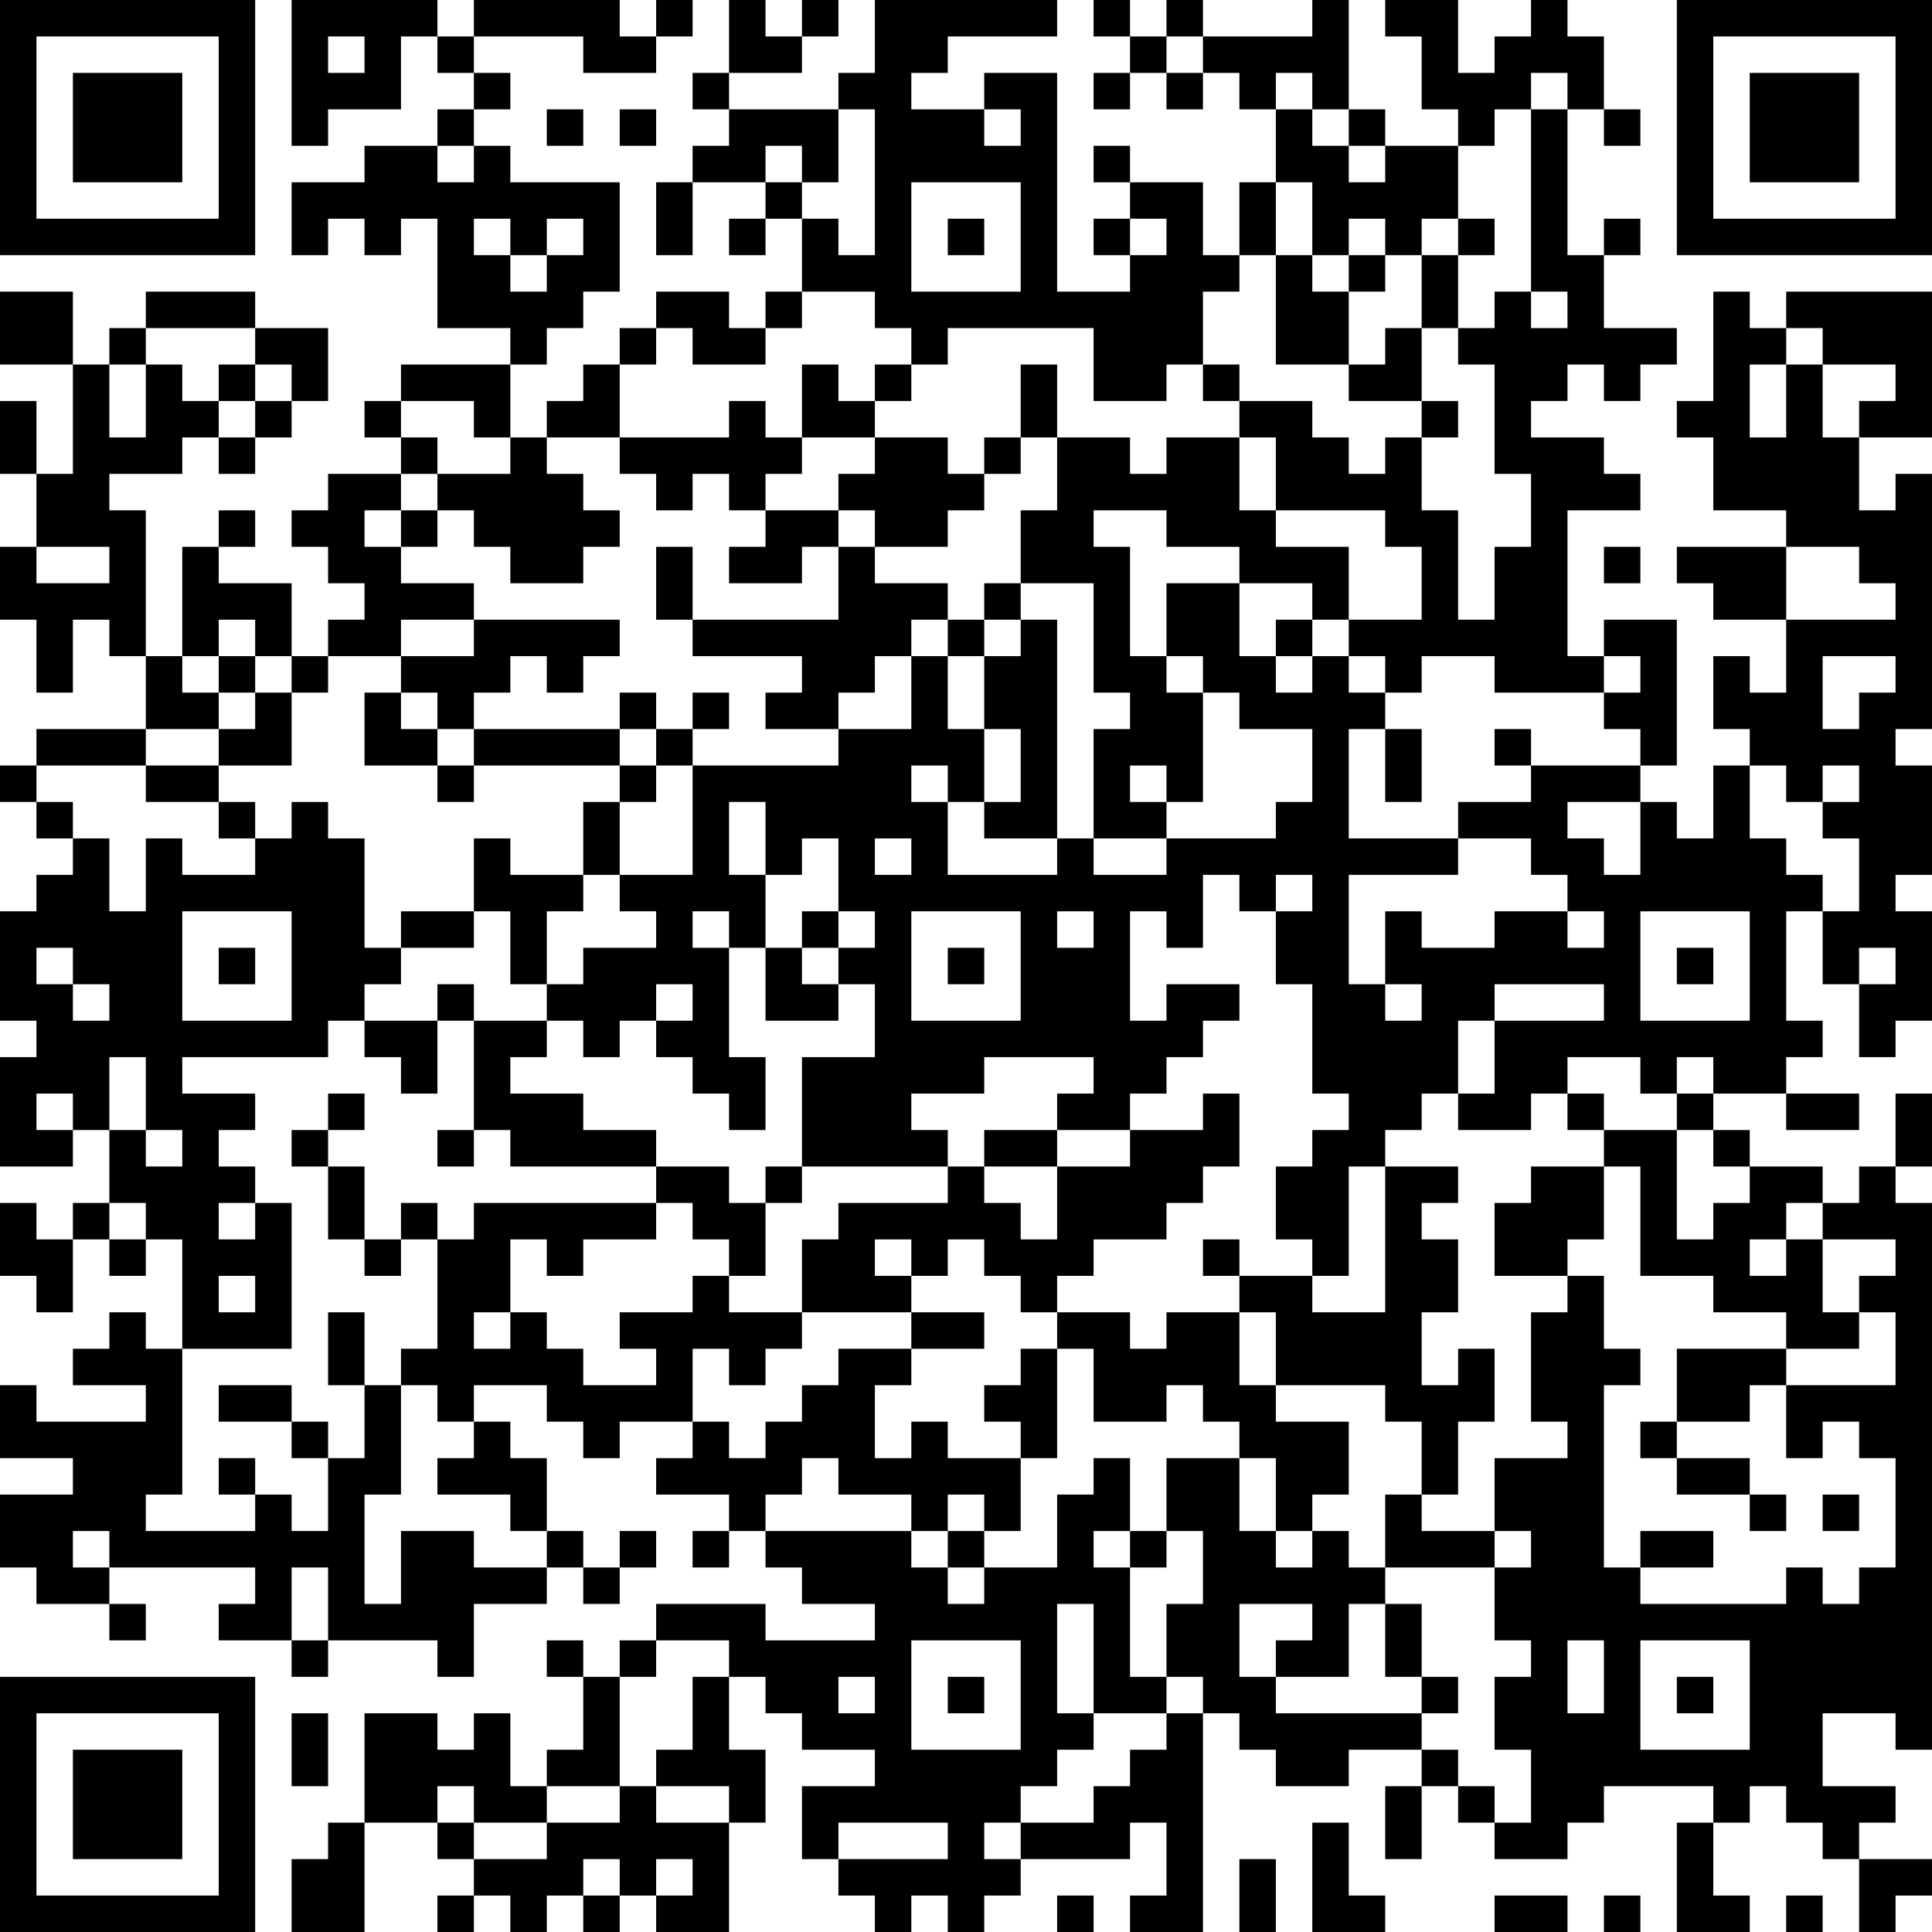 <?xml version="1.0" encoding="UTF-8"?>
<svg xmlns="http://www.w3.org/2000/svg" version="1.1" width="250" height="250" viewBox="0 0 250 250"><rect x="0" y="0" width="250" height="250" fill="#ffffff"/><g transform="scale(4.717)"><g transform="translate(0,0)"><path fill-rule="evenodd" d="M8 0L8 4L9 4L9 3L11 3L11 1L12 1L12 2L13 2L13 3L12 3L12 4L10 4L10 5L8 5L8 7L9 7L9 6L10 6L10 7L11 7L11 6L12 6L12 9L14 9L14 10L11 10L11 11L10 11L10 12L11 12L11 13L9 13L9 14L8 14L8 15L9 15L9 16L10 16L10 17L9 17L9 18L8 18L8 16L6 16L6 15L7 15L7 14L6 14L6 15L5 15L5 18L4 18L4 14L3 14L3 13L5 13L5 12L6 12L6 13L7 13L7 12L8 12L8 11L9 11L9 9L7 9L7 8L4 8L4 9L3 9L3 10L2 10L2 8L0 8L0 10L2 10L2 13L1 13L1 11L0 11L0 13L1 13L1 15L0 15L0 17L1 17L1 19L2 19L2 17L3 17L3 18L4 18L4 20L1 20L1 21L0 21L0 22L1 22L1 23L2 23L2 24L1 24L1 25L0 25L0 28L1 28L1 29L0 29L0 32L2 32L2 31L3 31L3 33L2 33L2 34L1 34L1 33L0 33L0 35L1 35L1 36L2 36L2 34L3 34L3 35L4 35L4 34L5 34L5 37L4 37L4 36L3 36L3 37L2 37L2 38L4 38L4 39L1 39L1 38L0 38L0 40L2 40L2 41L0 41L0 43L1 43L1 44L3 44L3 45L4 45L4 44L3 44L3 43L7 43L7 44L6 44L6 45L8 45L8 46L9 46L9 45L12 45L12 46L13 46L13 44L15 44L15 43L16 43L16 44L17 44L17 43L18 43L18 42L17 42L17 43L16 43L16 42L15 42L15 40L14 40L14 39L13 39L13 38L15 38L15 39L16 39L16 40L17 40L17 39L19 39L19 40L18 40L18 41L20 41L20 42L19 42L19 43L20 43L20 42L21 42L21 43L22 43L22 44L24 44L24 45L21 45L21 44L18 44L18 45L17 45L17 46L16 46L16 45L15 45L15 46L16 46L16 48L15 48L15 49L14 49L14 47L13 47L13 48L12 48L12 47L10 47L10 50L9 50L9 51L8 51L8 53L10 53L10 50L12 50L12 51L13 51L13 52L12 52L12 53L13 53L13 52L14 52L14 53L15 53L15 52L16 52L16 53L17 53L17 52L18 52L18 53L20 53L20 50L21 50L21 48L20 48L20 46L21 46L21 47L22 47L22 48L24 48L24 49L22 49L22 51L23 51L23 52L24 52L24 53L25 53L25 52L26 52L26 53L27 53L27 52L28 52L28 51L31 51L31 50L32 50L32 52L31 52L31 53L33 53L33 47L34 47L34 48L35 48L35 49L37 49L37 48L39 48L39 49L38 49L38 51L39 51L39 49L40 49L40 50L41 50L41 51L43 51L43 50L44 50L44 49L47 49L47 50L46 50L46 53L48 53L48 52L47 52L47 50L48 50L48 49L49 49L49 50L50 50L50 51L51 51L51 53L52 53L52 52L53 52L53 51L51 51L51 50L52 50L52 49L50 49L50 47L52 47L52 48L53 48L53 33L52 33L52 32L53 32L53 30L52 30L52 32L51 32L51 33L50 33L50 32L48 32L48 31L47 31L47 30L49 30L49 31L51 31L51 30L49 30L49 29L50 29L50 28L49 28L49 25L50 25L50 27L51 27L51 29L52 29L52 28L53 28L53 25L52 25L52 24L53 24L53 21L52 21L52 20L53 20L53 13L52 13L52 14L51 14L51 12L53 12L53 8L49 8L49 9L48 9L48 8L47 8L47 11L46 11L46 12L47 12L47 14L49 14L49 15L46 15L46 16L47 16L47 17L49 17L49 19L48 19L48 18L47 18L47 20L48 20L48 21L47 21L47 23L46 23L46 22L45 22L45 21L46 21L46 17L44 17L44 18L43 18L43 14L45 14L45 13L44 13L44 12L42 12L42 11L43 11L43 10L44 10L44 11L45 11L45 10L46 10L46 9L44 9L44 7L45 7L45 6L44 6L44 7L43 7L43 3L44 3L44 4L45 4L45 3L44 3L44 1L43 1L43 0L42 0L42 1L41 1L41 2L40 2L40 0L38 0L38 1L39 1L39 3L40 3L40 4L38 4L38 3L37 3L37 0L36 0L36 1L33 1L33 0L32 0L32 1L31 1L31 0L30 0L30 1L31 1L31 2L30 2L30 3L31 3L31 2L32 2L32 3L33 3L33 2L34 2L34 3L35 3L35 5L34 5L34 7L33 7L33 5L31 5L31 4L30 4L30 5L31 5L31 6L30 6L30 7L31 7L31 8L29 8L29 2L27 2L27 3L25 3L25 2L26 2L26 1L29 1L29 0L24 0L24 2L23 2L23 3L20 3L20 2L22 2L22 1L23 1L23 0L22 0L22 1L21 1L21 0L20 0L20 2L19 2L19 3L20 3L20 4L19 4L19 5L18 5L18 7L19 7L19 5L21 5L21 6L20 6L20 7L21 7L21 6L22 6L22 8L21 8L21 9L20 9L20 8L18 8L18 9L17 9L17 10L16 10L16 11L15 11L15 12L14 12L14 10L15 10L15 9L16 9L16 8L17 8L17 5L14 5L14 4L13 4L13 3L14 3L14 2L13 2L13 1L16 1L16 2L18 2L18 1L19 1L19 0L18 0L18 1L17 1L17 0L13 0L13 1L12 1L12 0ZM9 1L9 2L10 2L10 1ZM32 1L32 2L33 2L33 1ZM35 2L35 3L36 3L36 4L37 4L37 5L38 5L38 4L37 4L37 3L36 3L36 2ZM42 2L42 3L41 3L41 4L40 4L40 6L39 6L39 7L38 7L38 6L37 6L37 7L36 7L36 5L35 5L35 7L34 7L34 8L33 8L33 10L32 10L32 11L30 11L30 9L26 9L26 10L25 10L25 9L24 9L24 8L22 8L22 9L21 9L21 10L19 10L19 9L18 9L18 10L17 10L17 12L15 12L15 13L16 13L16 14L17 14L17 15L16 15L16 16L14 16L14 15L13 15L13 14L12 14L12 13L14 13L14 12L13 12L13 11L11 11L11 12L12 12L12 13L11 13L11 14L10 14L10 15L11 15L11 16L13 16L13 17L11 17L11 18L9 18L9 19L8 19L8 18L7 18L7 17L6 17L6 18L5 18L5 19L6 19L6 20L4 20L4 21L1 21L1 22L2 22L2 23L3 23L3 25L4 25L4 23L5 23L5 24L7 24L7 23L8 23L8 22L9 22L9 23L10 23L10 26L11 26L11 27L10 27L10 28L9 28L9 29L5 29L5 30L7 30L7 31L6 31L6 32L7 32L7 33L6 33L6 34L7 34L7 33L8 33L8 37L5 37L5 41L4 41L4 42L7 42L7 41L8 41L8 42L9 42L9 40L10 40L10 38L11 38L11 41L10 41L10 44L11 44L11 42L13 42L13 43L15 43L15 42L14 42L14 41L12 41L12 40L13 40L13 39L12 39L12 38L11 38L11 37L12 37L12 34L13 34L13 33L18 33L18 34L16 34L16 35L15 35L15 34L14 34L14 36L13 36L13 37L14 37L14 36L15 36L15 37L16 37L16 38L18 38L18 37L17 37L17 36L19 36L19 35L20 35L20 36L22 36L22 37L21 37L21 38L20 38L20 37L19 37L19 39L20 39L20 40L21 40L21 39L22 39L22 38L23 38L23 37L25 37L25 38L24 38L24 40L25 40L25 39L26 39L26 40L28 40L28 42L27 42L27 41L26 41L26 42L25 42L25 41L23 41L23 40L22 40L22 41L21 41L21 42L25 42L25 43L26 43L26 44L27 44L27 43L29 43L29 41L30 41L30 40L31 40L31 42L30 42L30 43L31 43L31 46L32 46L32 47L30 47L30 44L29 44L29 47L30 47L30 48L29 48L29 49L28 49L28 50L27 50L27 51L28 51L28 50L30 50L30 49L31 49L31 48L32 48L32 47L33 47L33 46L32 46L32 44L33 44L33 42L32 42L32 40L34 40L34 42L35 42L35 43L36 43L36 42L37 42L37 43L38 43L38 44L37 44L37 46L35 46L35 45L36 45L36 44L34 44L34 46L35 46L35 47L39 47L39 48L40 48L40 49L41 49L41 50L42 50L42 48L41 48L41 46L42 46L42 45L41 45L41 43L42 43L42 42L41 42L41 40L43 40L43 39L42 39L42 36L43 36L43 35L44 35L44 37L45 37L45 38L44 38L44 43L45 43L45 44L49 44L49 43L50 43L50 44L51 44L51 43L52 43L52 40L51 40L51 39L50 39L50 40L49 40L49 38L52 38L52 36L51 36L51 35L52 35L52 34L50 34L50 33L49 33L49 34L48 34L48 35L49 35L49 34L50 34L50 36L51 36L51 37L49 37L49 36L47 36L47 35L45 35L45 32L44 32L44 31L46 31L46 34L47 34L47 33L48 33L48 32L47 32L47 31L46 31L46 30L47 30L47 29L46 29L46 30L45 30L45 29L43 29L43 30L42 30L42 31L40 31L40 30L41 30L41 28L44 28L44 27L41 27L41 28L40 28L40 30L39 30L39 31L38 31L38 32L37 32L37 35L36 35L36 34L35 34L35 32L36 32L36 31L37 31L37 30L36 30L36 27L35 27L35 25L36 25L36 24L35 24L35 25L34 25L34 24L33 24L33 26L32 26L32 25L31 25L31 28L32 28L32 27L34 27L34 28L33 28L33 29L32 29L32 30L31 30L31 31L29 31L29 30L30 30L30 29L27 29L27 30L25 30L25 31L26 31L26 32L22 32L22 29L24 29L24 27L23 27L23 26L24 26L24 25L23 25L23 23L22 23L22 24L21 24L21 22L20 22L20 24L21 24L21 26L20 26L20 25L19 25L19 26L20 26L20 29L21 29L21 31L20 31L20 30L19 30L19 29L18 29L18 28L19 28L19 27L18 27L18 28L17 28L17 29L16 29L16 28L15 28L15 27L16 27L16 26L18 26L18 25L17 25L17 24L19 24L19 21L23 21L23 20L25 20L25 18L26 18L26 20L27 20L27 22L26 22L26 21L25 21L25 22L26 22L26 24L29 24L29 23L30 23L30 24L32 24L32 23L35 23L35 22L36 22L36 20L34 20L34 19L33 19L33 18L32 18L32 16L34 16L34 18L35 18L35 19L36 19L36 18L37 18L37 19L38 19L38 20L37 20L37 23L40 23L40 24L37 24L37 27L38 27L38 28L39 28L39 27L38 27L38 25L39 25L39 26L41 26L41 25L43 25L43 26L44 26L44 25L43 25L43 24L42 24L42 23L40 23L40 22L42 22L42 21L45 21L45 20L44 20L44 19L45 19L45 18L44 18L44 19L41 19L41 18L39 18L39 19L38 19L38 18L37 18L37 17L39 17L39 15L38 15L38 14L35 14L35 12L34 12L34 11L36 11L36 12L37 12L37 13L38 13L38 12L39 12L39 14L40 14L40 17L41 17L41 15L42 15L42 13L41 13L41 10L40 10L40 9L41 9L41 8L42 8L42 9L43 9L43 8L42 8L42 3L43 3L43 2ZM15 3L15 4L16 4L16 3ZM17 3L17 4L18 4L18 3ZM23 3L23 5L22 5L22 4L21 4L21 5L22 5L22 6L23 6L23 7L24 7L24 3ZM27 3L27 4L28 4L28 3ZM12 4L12 5L13 5L13 4ZM25 5L25 8L28 8L28 5ZM13 6L13 7L14 7L14 8L15 8L15 7L16 7L16 6L15 6L15 7L14 7L14 6ZM26 6L26 7L27 7L27 6ZM31 6L31 7L32 7L32 6ZM40 6L40 7L39 7L39 9L38 9L38 10L37 10L37 8L38 8L38 7L37 7L37 8L36 8L36 7L35 7L35 10L37 10L37 11L39 11L39 12L40 12L40 11L39 11L39 9L40 9L40 7L41 7L41 6ZM4 9L4 10L3 10L3 12L4 12L4 10L5 10L5 11L6 11L6 12L7 12L7 11L8 11L8 10L7 10L7 9ZM49 9L49 10L48 10L48 12L49 12L49 10L50 10L50 12L51 12L51 11L52 11L52 10L50 10L50 9ZM6 10L6 11L7 11L7 10ZM22 10L22 12L21 12L21 11L20 11L20 12L17 12L17 13L18 13L18 14L19 14L19 13L20 13L20 14L21 14L21 15L20 15L20 16L22 16L22 15L23 15L23 17L19 17L19 15L18 15L18 17L19 17L19 18L22 18L22 19L21 19L21 20L23 20L23 19L24 19L24 18L25 18L25 17L26 17L26 18L27 18L27 20L28 20L28 22L27 22L27 23L29 23L29 17L28 17L28 16L30 16L30 19L31 19L31 20L30 20L30 23L32 23L32 22L33 22L33 19L32 19L32 18L31 18L31 15L30 15L30 14L32 14L32 15L34 15L34 16L36 16L36 17L35 17L35 18L36 18L36 17L37 17L37 15L35 15L35 14L34 14L34 12L32 12L32 13L31 13L31 12L29 12L29 10L28 10L28 12L27 12L27 13L26 13L26 12L24 12L24 11L25 11L25 10L24 10L24 11L23 11L23 10ZM33 10L33 11L34 11L34 10ZM22 12L22 13L21 13L21 14L23 14L23 15L24 15L24 16L26 16L26 17L27 17L27 18L28 18L28 17L27 17L27 16L28 16L28 14L29 14L29 12L28 12L28 13L27 13L27 14L26 14L26 15L24 15L24 14L23 14L23 13L24 13L24 12ZM11 14L11 15L12 15L12 14ZM1 15L1 16L3 16L3 15ZM44 15L44 16L45 16L45 15ZM49 15L49 17L52 17L52 16L51 16L51 15ZM13 17L13 18L11 18L11 19L10 19L10 21L12 21L12 22L13 22L13 21L17 21L17 22L16 22L16 24L14 24L14 23L13 23L13 25L11 25L11 26L13 26L13 25L14 25L14 27L15 27L15 25L16 25L16 24L17 24L17 22L18 22L18 21L19 21L19 20L20 20L20 19L19 19L19 20L18 20L18 19L17 19L17 20L13 20L13 19L14 19L14 18L15 18L15 19L16 19L16 18L17 18L17 17ZM6 18L6 19L7 19L7 20L6 20L6 21L4 21L4 22L6 22L6 23L7 23L7 22L6 22L6 21L8 21L8 19L7 19L7 18ZM50 18L50 20L51 20L51 19L52 19L52 18ZM11 19L11 20L12 20L12 21L13 21L13 20L12 20L12 19ZM17 20L17 21L18 21L18 20ZM38 20L38 22L39 22L39 20ZM41 20L41 21L42 21L42 20ZM31 21L31 22L32 22L32 21ZM48 21L48 23L49 23L49 24L50 24L50 25L51 25L51 23L50 23L50 22L51 22L51 21L50 21L50 22L49 22L49 21ZM43 22L43 23L44 23L44 24L45 24L45 22ZM24 23L24 24L25 24L25 23ZM5 25L5 28L8 28L8 25ZM22 25L22 26L21 26L21 28L23 28L23 27L22 27L22 26L23 26L23 25ZM25 25L25 28L28 28L28 25ZM29 25L29 26L30 26L30 25ZM45 25L45 28L48 28L48 25ZM1 26L1 27L2 27L2 28L3 28L3 27L2 27L2 26ZM6 26L6 27L7 27L7 26ZM26 26L26 27L27 27L27 26ZM46 26L46 27L47 27L47 26ZM51 26L51 27L52 27L52 26ZM12 27L12 28L10 28L10 29L11 29L11 30L12 30L12 28L13 28L13 31L12 31L12 32L13 32L13 31L14 31L14 32L18 32L18 33L19 33L19 34L20 34L20 35L21 35L21 33L22 33L22 32L21 32L21 33L20 33L20 32L18 32L18 31L16 31L16 30L14 30L14 29L15 29L15 28L13 28L13 27ZM3 29L3 31L4 31L4 32L5 32L5 31L4 31L4 29ZM1 30L1 31L2 31L2 30ZM9 30L9 31L8 31L8 32L9 32L9 34L10 34L10 35L11 35L11 34L12 34L12 33L11 33L11 34L10 34L10 32L9 32L9 31L10 31L10 30ZM33 30L33 31L31 31L31 32L29 32L29 31L27 31L27 32L26 32L26 33L23 33L23 34L22 34L22 36L25 36L25 37L27 37L27 36L25 36L25 35L26 35L26 34L27 34L27 35L28 35L28 36L29 36L29 37L28 37L28 38L27 38L27 39L28 39L28 40L29 40L29 37L30 37L30 39L32 39L32 38L33 38L33 39L34 39L34 40L35 40L35 42L36 42L36 41L37 41L37 39L35 39L35 38L38 38L38 39L39 39L39 41L38 41L38 43L41 43L41 42L39 42L39 41L40 41L40 39L41 39L41 37L40 37L40 38L39 38L39 36L40 36L40 34L39 34L39 33L40 33L40 32L38 32L38 36L36 36L36 35L34 35L34 34L33 34L33 35L34 35L34 36L32 36L32 37L31 37L31 36L29 36L29 35L30 35L30 34L32 34L32 33L33 33L33 32L34 32L34 30ZM43 30L43 31L44 31L44 30ZM27 32L27 33L28 33L28 34L29 34L29 32ZM42 32L42 33L41 33L41 35L43 35L43 34L44 34L44 32ZM3 33L3 34L4 34L4 33ZM24 34L24 35L25 35L25 34ZM6 35L6 36L7 36L7 35ZM9 36L9 38L10 38L10 36ZM34 36L34 38L35 38L35 36ZM46 37L46 39L45 39L45 40L46 40L46 41L48 41L48 42L49 42L49 41L48 41L48 40L46 40L46 39L48 39L48 38L49 38L49 37ZM6 38L6 39L8 39L8 40L9 40L9 39L8 39L8 38ZM6 40L6 41L7 41L7 40ZM50 41L50 42L51 42L51 41ZM2 42L2 43L3 43L3 42ZM26 42L26 43L27 43L27 42ZM31 42L31 43L32 43L32 42ZM45 42L45 43L47 43L47 42ZM8 43L8 45L9 45L9 43ZM38 44L38 46L39 46L39 47L40 47L40 46L39 46L39 44ZM18 45L18 46L17 46L17 49L15 49L15 50L13 50L13 49L12 49L12 50L13 50L13 51L15 51L15 50L17 50L17 49L18 49L18 50L20 50L20 49L18 49L18 48L19 48L19 46L20 46L20 45ZM25 45L25 48L28 48L28 45ZM43 45L43 47L44 47L44 45ZM45 45L45 48L48 48L48 45ZM23 46L23 47L24 47L24 46ZM26 46L26 47L27 47L27 46ZM46 46L46 47L47 47L47 46ZM8 47L8 49L9 49L9 47ZM23 50L23 51L26 51L26 50ZM36 50L36 53L38 53L38 52L37 52L37 50ZM16 51L16 52L17 52L17 51ZM18 51L18 52L19 52L19 51ZM34 51L34 53L35 53L35 51ZM29 52L29 53L30 53L30 52ZM41 52L41 53L43 53L43 52ZM44 52L44 53L45 53L45 52ZM49 52L49 53L50 53L50 52ZM0 0L0 7L7 7L7 0ZM1 1L1 6L6 6L6 1ZM2 2L2 5L5 5L5 2ZM46 0L46 7L53 7L53 0ZM47 1L47 6L52 6L52 1ZM48 2L48 5L51 5L51 2ZM0 46L0 53L7 53L7 46ZM1 47L1 52L6 52L6 47ZM2 48L2 51L5 51L5 48Z" fill="#000000"/></g></g></svg>
